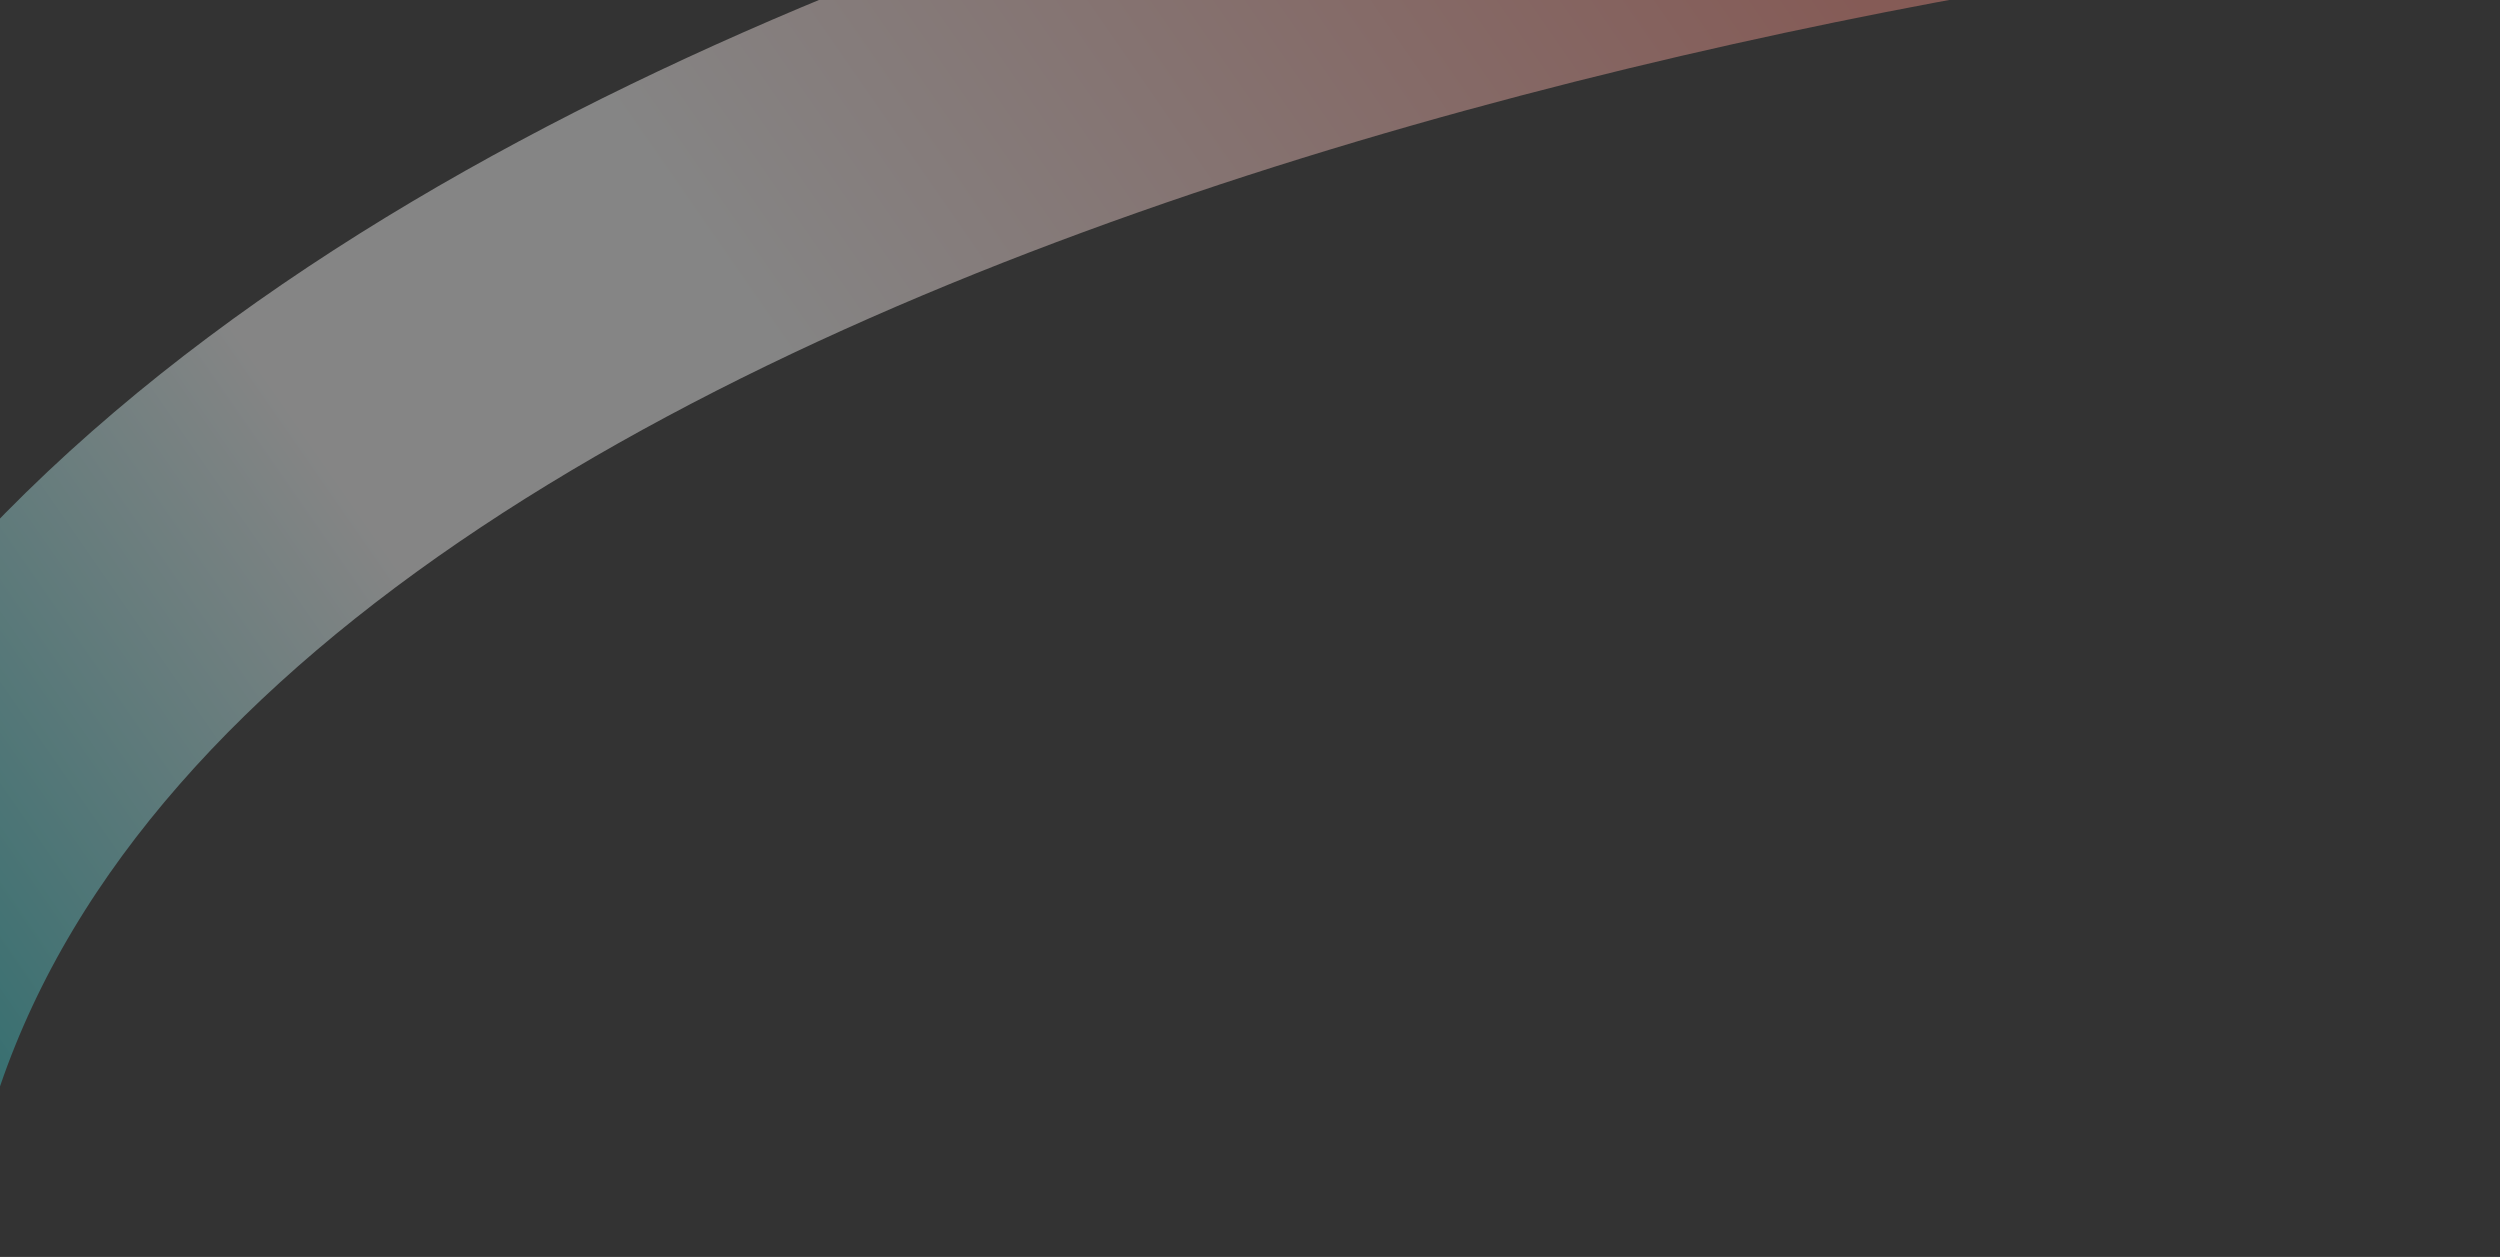 <svg width="1440" height="724" viewBox="0 0 1440 724" fill="none" xmlns="http://www.w3.org/2000/svg">
<rect x="0" y="0" width="1440" height="724" fill="#333333" stroke="none"/>
<path opacity="0.4" d="M1440 -133C1179.65 -117.848 -41.367 55.391 -111 714" stroke="url(#paint0_linear_1034_570)" stroke-width="180"/>
<defs>
<linearGradient id="paint0_linear_1034_570" x1="985.656" y1="-133" x2="-59.795" y2="591.646" gradientUnits="userSpaceOnUse">
<stop stop-color="#FF9589"/>
<stop offset="0.497" stop-color="white"/>
<stop offset="0.694" stop-color="white"/>
<stop offset="1" stop-color="#2FC5C8"/>
</linearGradient>
</defs>
</svg>
